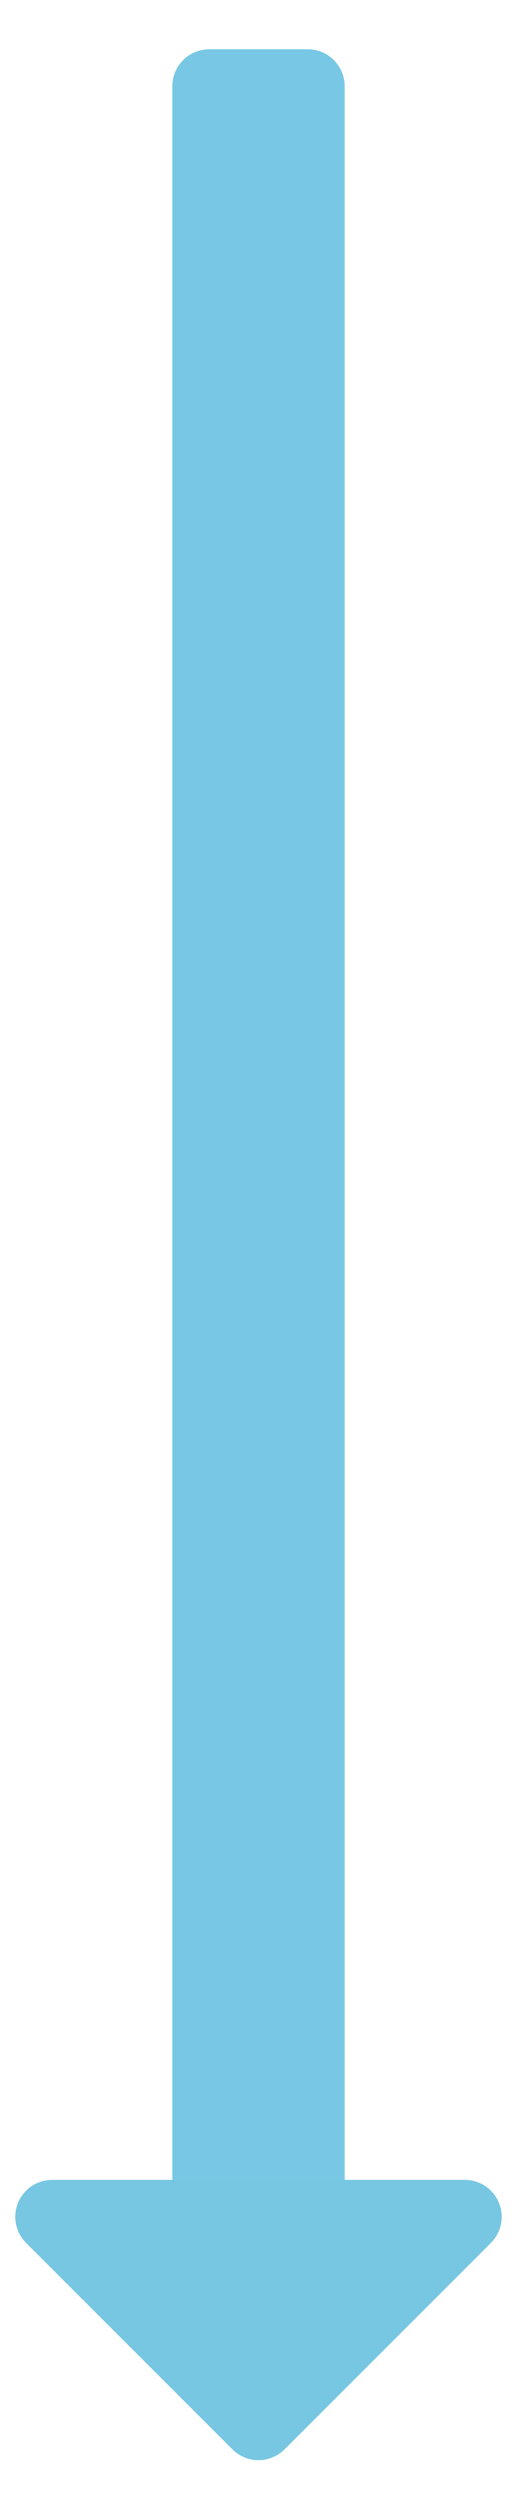 <svg xmlns="http://www.w3.org/2000/svg" xmlns:xlink="http://www.w3.org/1999/xlink" width="42" height="203" viewBox="0 0 42 203"><defs><clipPath id="a"><rect width="42" height="203" transform="translate(-8975 816)" fill="#fff" opacity="0.67"/></clipPath></defs><g transform="translate(8975 -816)" clip-path="url(#a)"><path d="M3,0h8a3,3,0,0,1,3,3V176a3,3,0,0,1-3,3H3a3,3,0,0,1-3-3V3A3,3,0,0,1,3,0Z" transform="translate(-8961 820)" fill="#6ac2e2" opacity="0.9"/><path d="M21.879,2.121a3,3,0,0,1,4.243,0L42.879,18.879A3,3,0,0,1,40.757,24H7.243a3,3,0,0,1-2.121-5.121Z" transform="translate(-8930 1017) rotate(180)" fill="#77c7e3"/></g></svg>